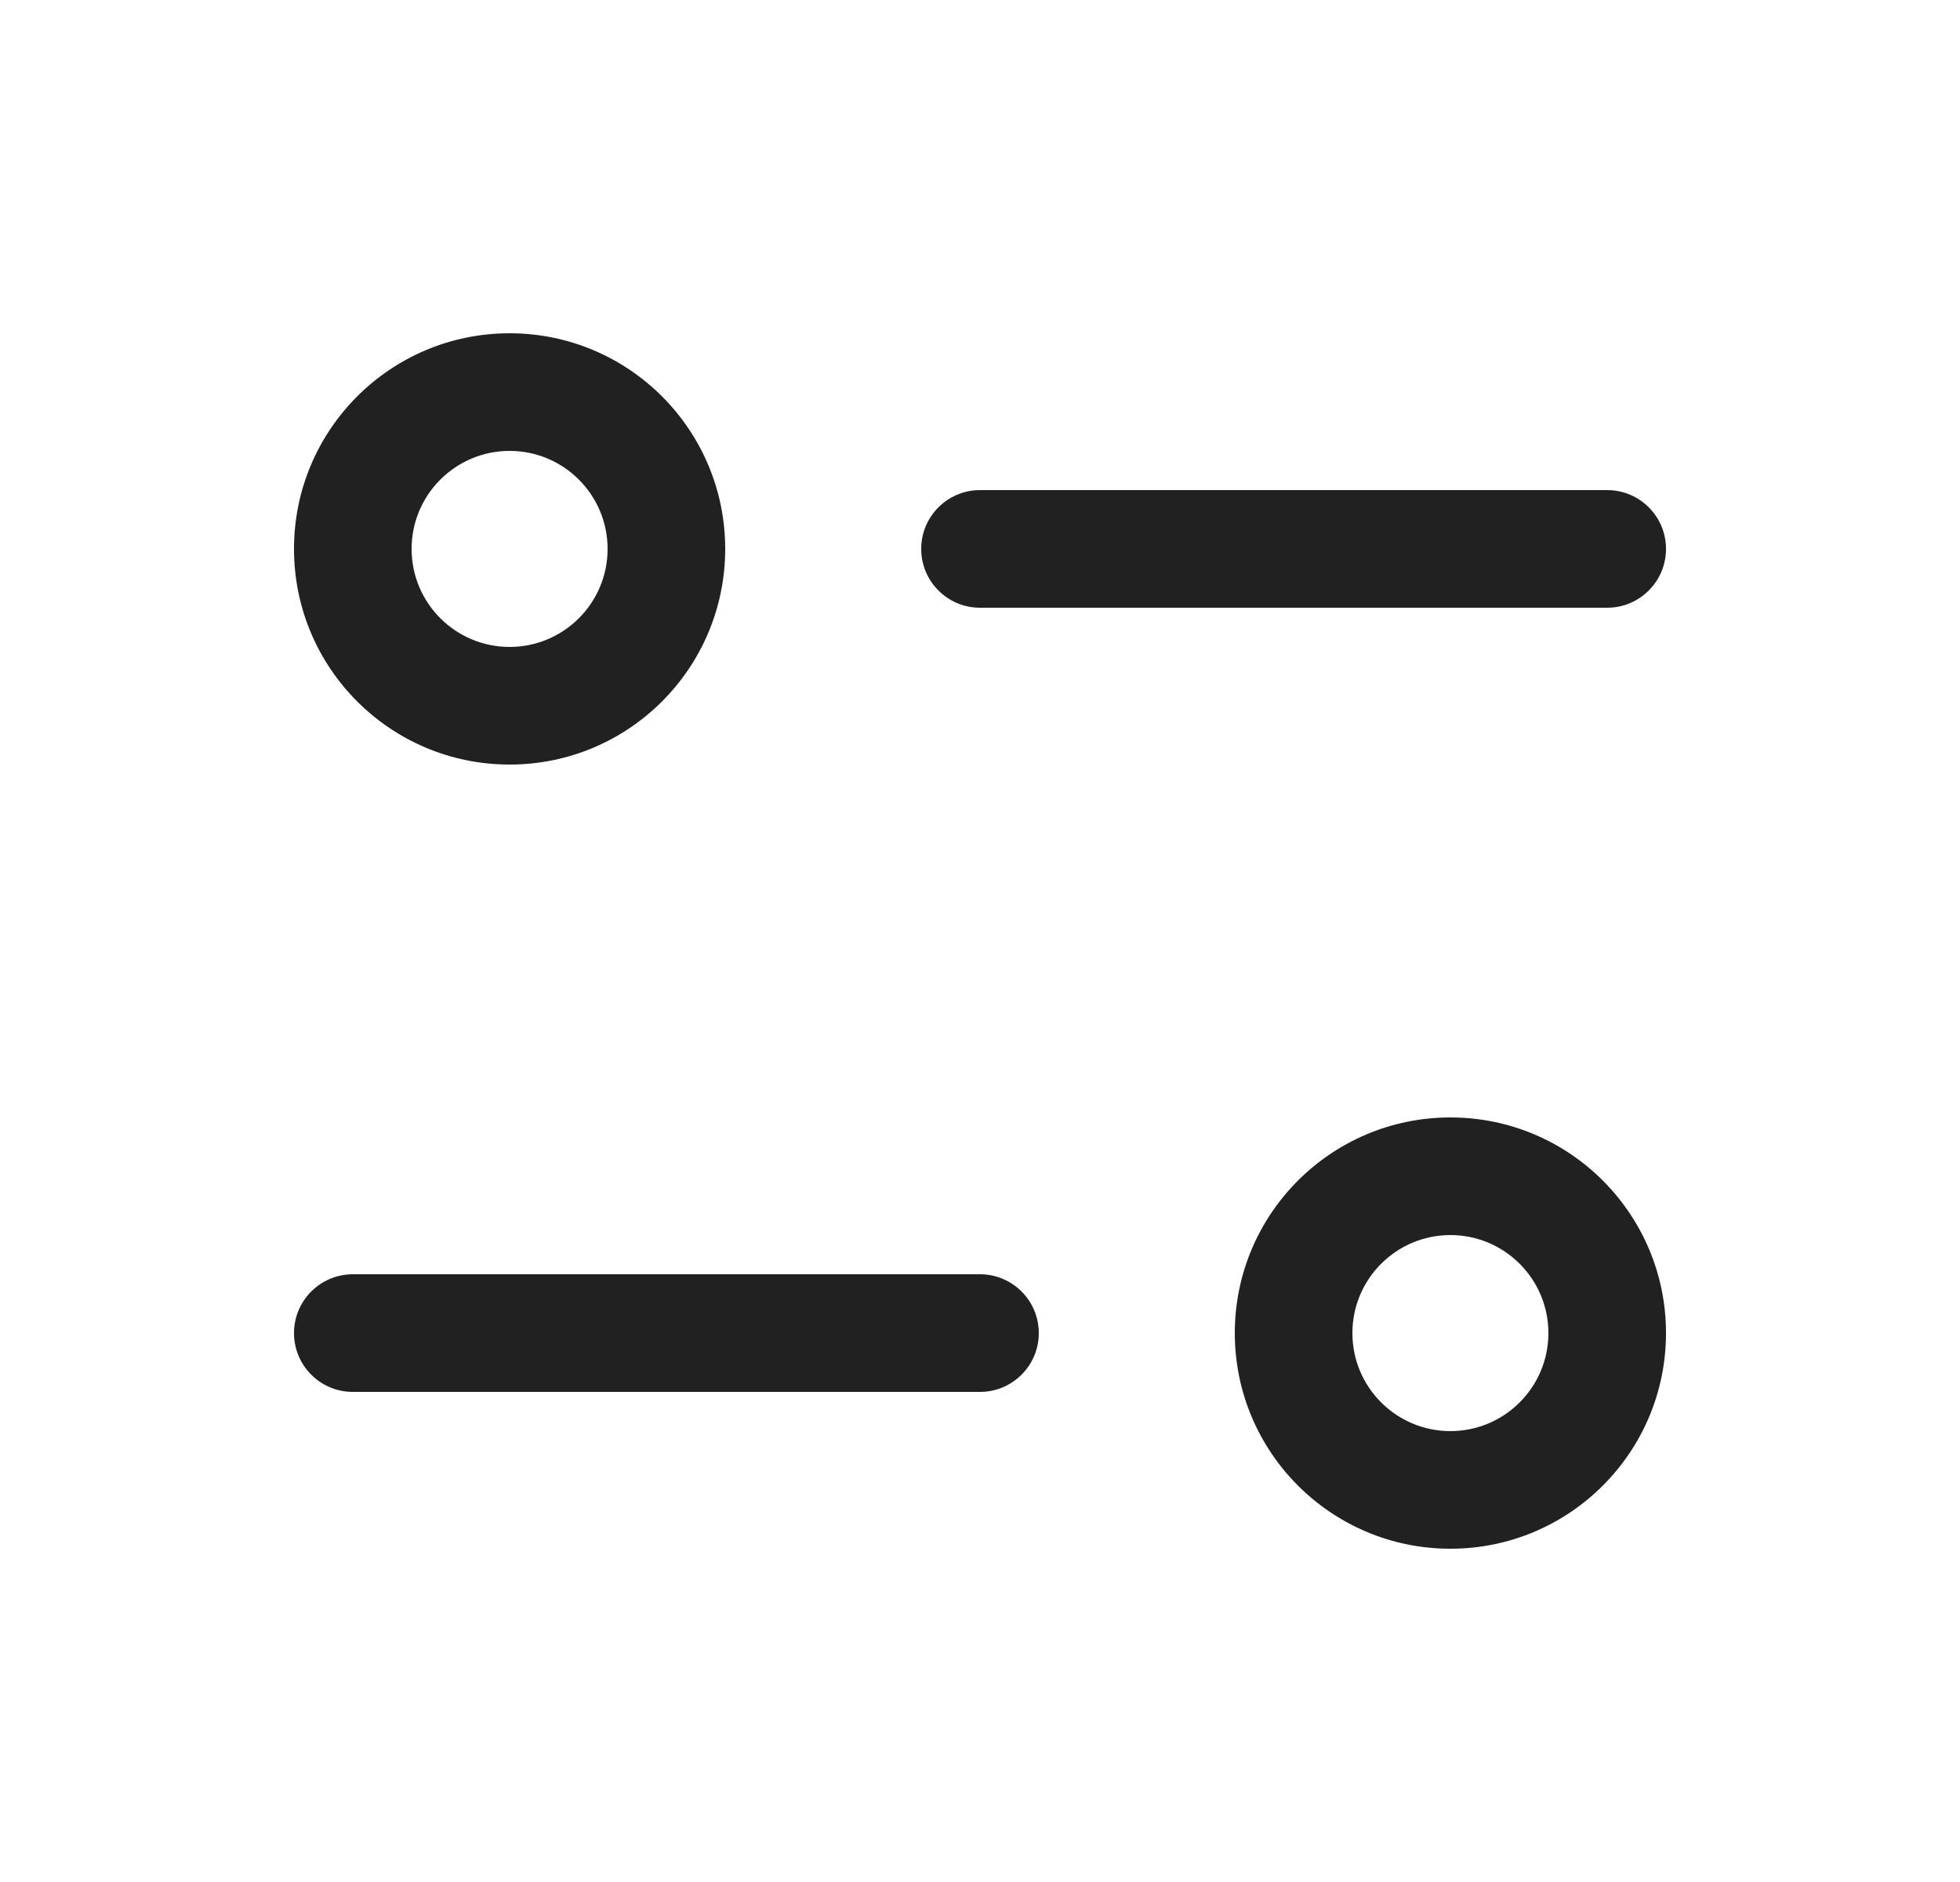 <svg xmlns="http://www.w3.org/2000/svg" width="25" height="24" viewBox="0 0 25 24" fill="none">
<path d="M12.5 17.75C12.914 17.75 13.25 17.414 13.25 17C13.25 16.586 12.914 16.25 12.5 16.25V17.75ZM4.5 16.25C4.086 16.25 3.75 16.586 3.75 17C3.75 17.414 4.086 17.75 4.5 17.75L4.5 16.25ZM12.5 6.25C12.086 6.25 11.75 6.586 11.75 7C11.75 7.414 12.086 7.75 12.5 7.75V6.25ZM20.5 7.75C20.914 7.75 21.25 7.414 21.25 7C21.25 6.586 20.914 6.25 20.5 6.25V7.75ZM12.5 17V16.25L4.5 16.25L4.5 17L4.5 17.75L12.5 17.75V17ZM12.5 7V7.75L20.5 7.75V7V6.25L12.5 6.25V7ZM4.5 7H3.75C3.75 8.519 4.981 9.75 6.5 9.75V9V8.25C5.81 8.25 5.25 7.69 5.25 7H4.5ZM6.5 9V9.75C8.019 9.75 9.25 8.519 9.25 7H8.5H7.75C7.75 7.69 7.19 8.25 6.5 8.25V9ZM8.5 7H9.25C9.25 5.481 8.019 4.25 6.5 4.25V5V5.75C7.19 5.75 7.75 6.31 7.75 7H8.5ZM6.5 5V4.25C4.981 4.25 3.75 5.481 3.75 7H4.5H5.25C5.25 6.31 5.81 5.75 6.5 5.75V5ZM20.5 17H21.25C21.25 15.481 20.019 14.25 18.5 14.25V15V15.75C19.19 15.75 19.75 16.31 19.75 17H20.5ZM18.5 15V14.25C16.981 14.25 15.75 15.481 15.75 17H16.5H17.25C17.25 16.31 17.81 15.75 18.5 15.75V15ZM16.5 17H15.75C15.75 18.519 16.981 19.75 18.5 19.75V19V18.25C17.81 18.25 17.25 17.69 17.25 17H16.5ZM18.5 19V19.75C20.019 19.75 21.25 18.519 21.25 17H20.5H19.75C19.75 17.69 19.19 18.25 18.5 18.25V19Z" fill="#212121"/>
</svg>